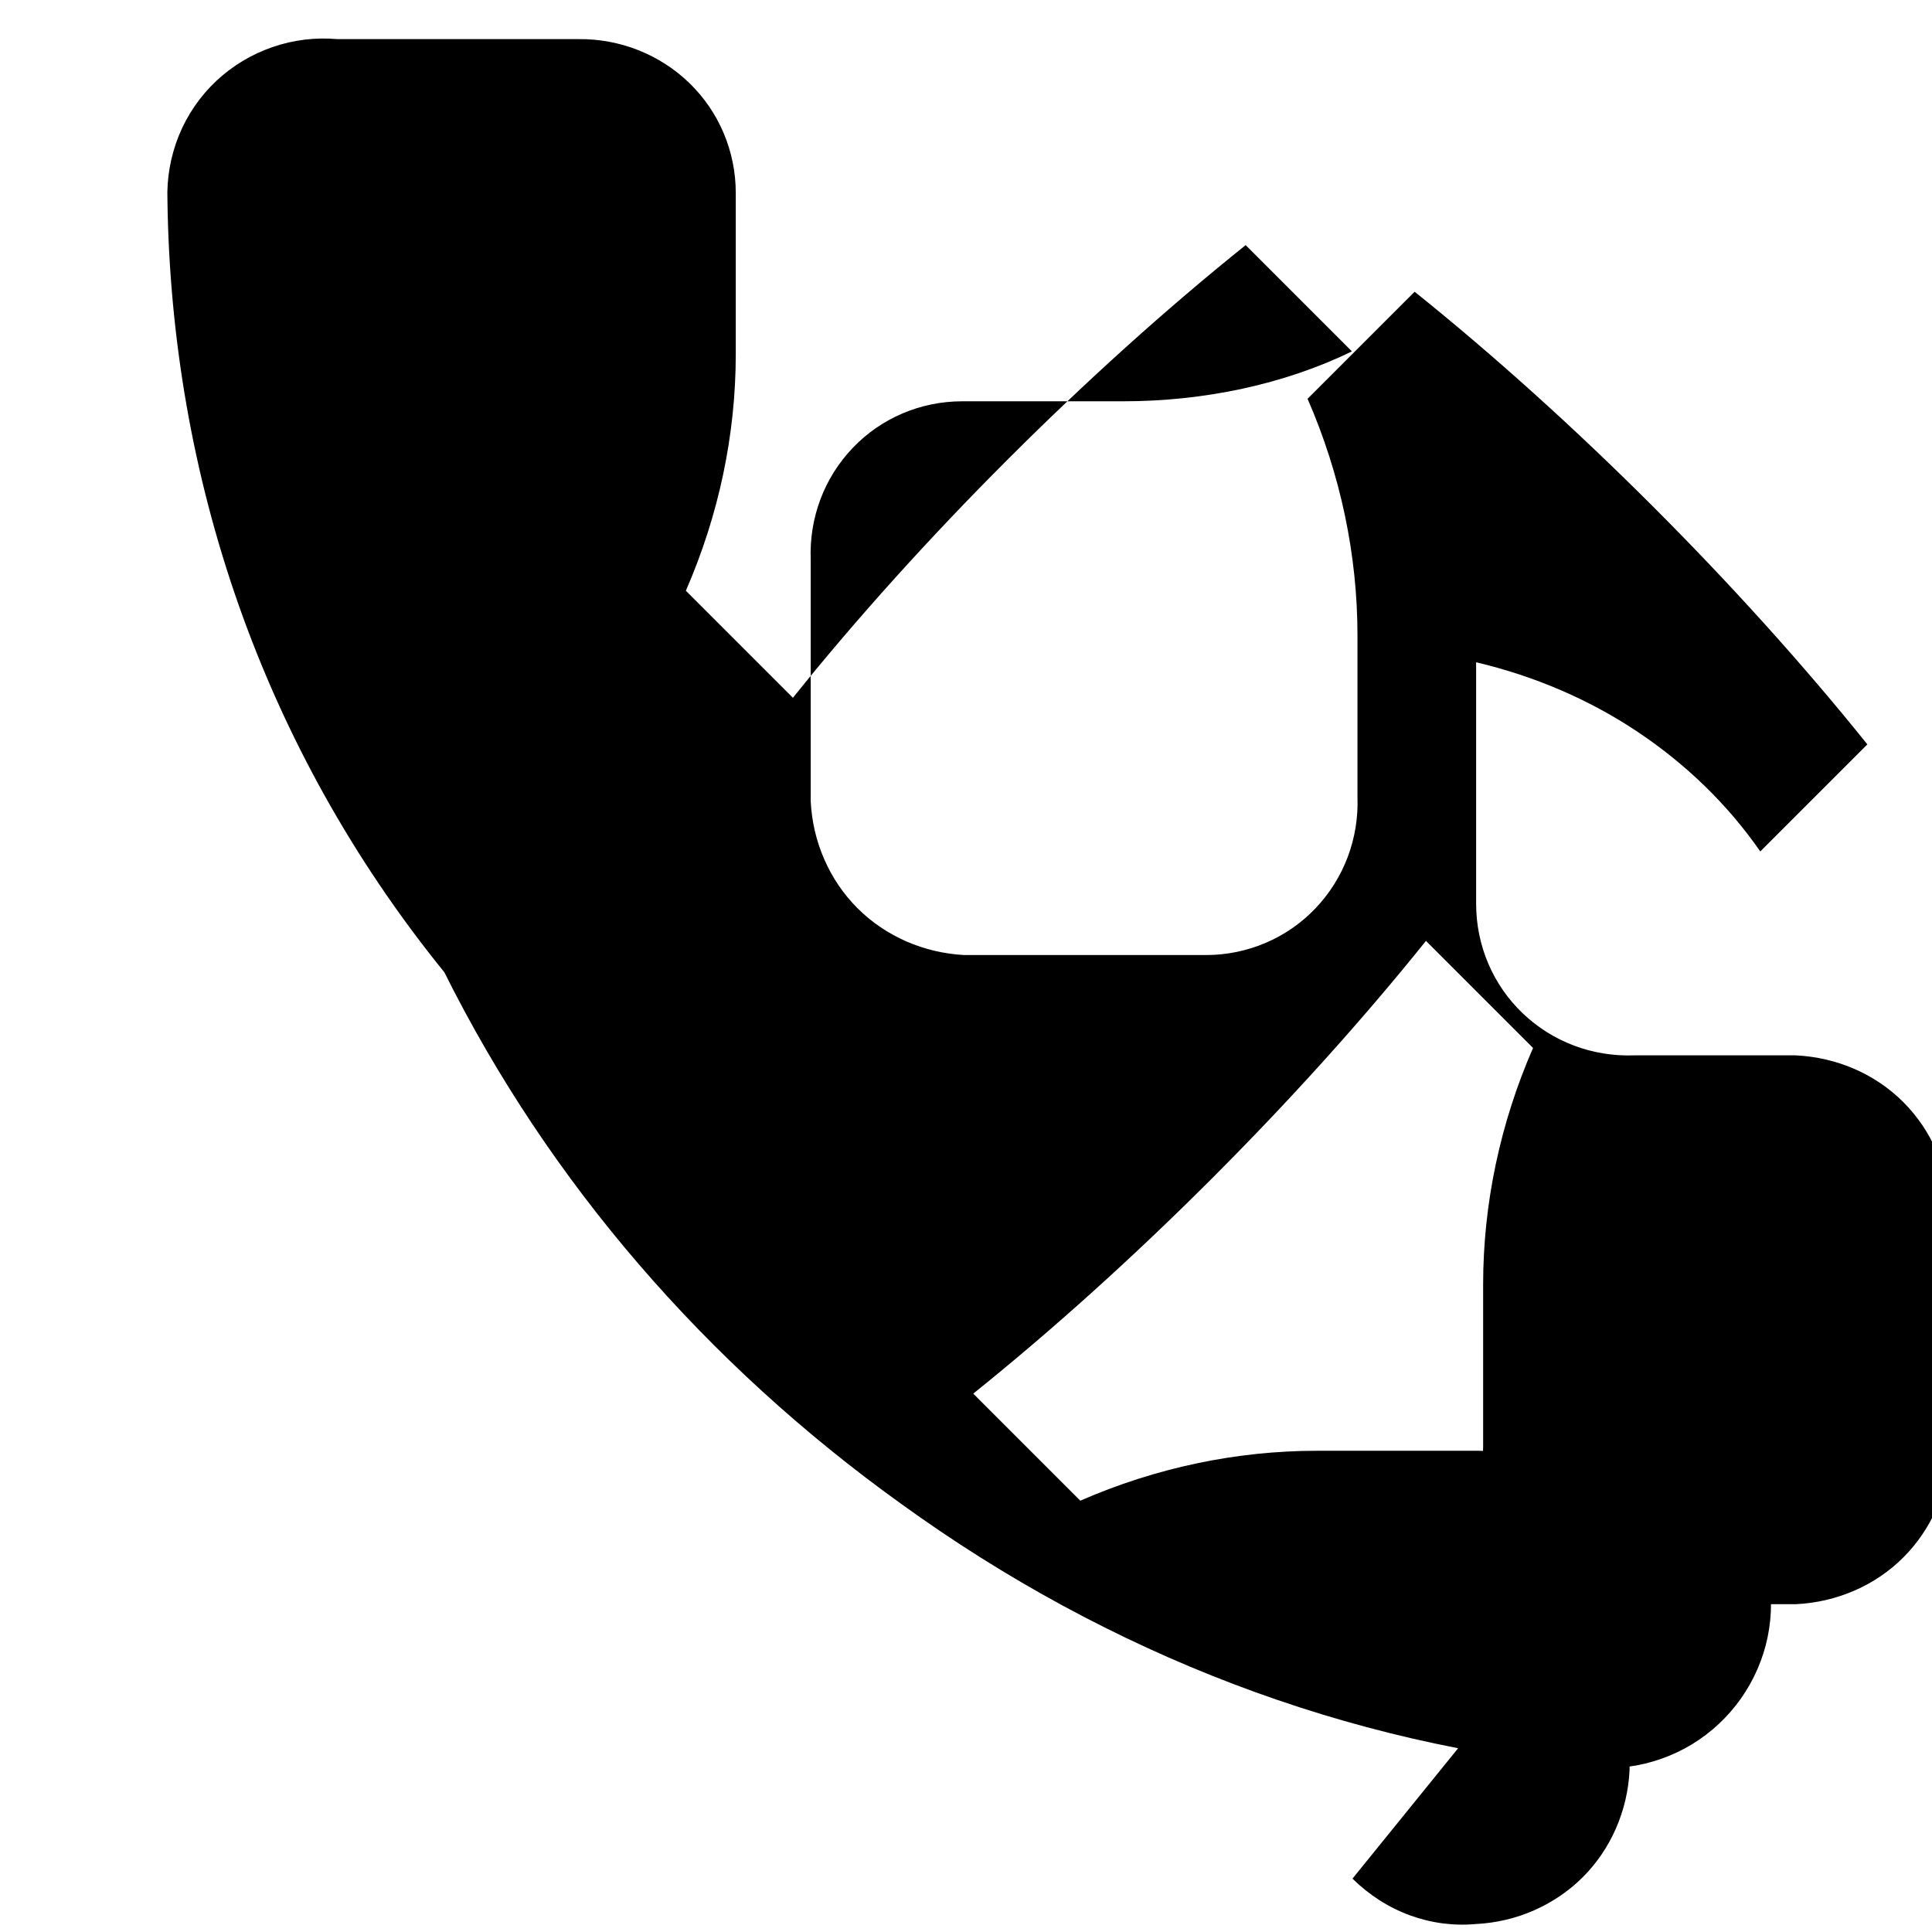 <svg width="24" height="24" viewBox="0 0 24 24" fill="none" xmlns="http://www.w3.org/2000/svg">
  <path d="M22 16.92V19.92C22.001 20.2 21.944 20.477 21.832 20.734C21.721 20.991 21.557 21.223 21.352 21.415C21.147 21.607 20.905 21.754 20.641 21.847C20.377 21.941 20.097 21.979 19.82 21.958C16.743 21.686 13.787 20.558 11.19 18.678C8.774 16.943 6.823 14.692 5.52 12.078C3.249 9.277 2.127 5.918 2.08 2.488C2.07 2.213 2.119 1.937 2.223 1.681C2.327 1.426 2.485 1.195 2.686 1.006C2.887 0.818 3.125 0.674 3.385 0.585C3.644 0.495 3.919 0.462 4.19 0.486H7.19C7.703 0.481 8.198 0.677 8.566 1.034C8.933 1.391 9.14 1.881 9.14 2.398V4.398C9.14 5.398 8.93 6.398 8.52 7.338L9.85 8.668C11.436 6.692 13.498 4.63 15.474 3.045L16.794 4.365C15.954 4.775 14.954 4.985 13.954 4.985H11.954C11.437 4.985 10.947 5.193 10.593 5.564C10.239 5.935 10.051 6.431 10.071 6.955V9.955C10.096 10.458 10.303 10.933 10.652 11.282C11.001 11.631 11.477 11.838 11.98 11.864H14.98C15.497 11.864 15.987 11.655 16.341 11.284C16.694 10.913 16.883 10.417 16.863 9.894V7.894C16.863 6.894 16.653 5.894 16.243 4.954L17.573 3.624C19.549 5.21 21.611 7.271 23.197 9.247L21.867 10.577C21.457 9.987 20.937 9.487 20.337 9.087C19.737 8.687 19.057 8.397 18.337 8.227V11.227C18.337 11.744 18.545 12.234 18.916 12.588C19.287 12.942 19.783 13.13 20.307 13.11H22.307C22.82 13.135 23.295 13.342 23.644 13.691C23.993 14.041 24.201 14.516 24.226 15.019V18.019C24.201 18.522 23.993 18.998 23.644 19.347C23.295 19.696 22.82 19.903 22.307 19.928H20.307C19.79 19.928 19.3 19.72 18.946 19.349C18.592 18.978 18.404 18.482 18.424 17.958V15.958C18.424 14.958 18.634 13.958 19.044 13.018L17.714 11.688C16.128 13.664 14.066 15.726 12.09 17.312L13.42 18.642C14.36 18.232 15.36 18.022 16.36 18.022H18.36C18.877 18.022 19.367 18.23 19.721 18.601C20.075 18.972 20.263 19.468 20.243 19.992V21.992C20.218 22.495 20.011 22.97 19.662 23.319C19.312 23.668 18.837 23.876 18.334 23.901C18.055 23.926 17.776 23.889 17.512 23.792C17.248 23.695 17.006 23.539 16.801 23.337Z" fill="currentColor"/>
</svg>
